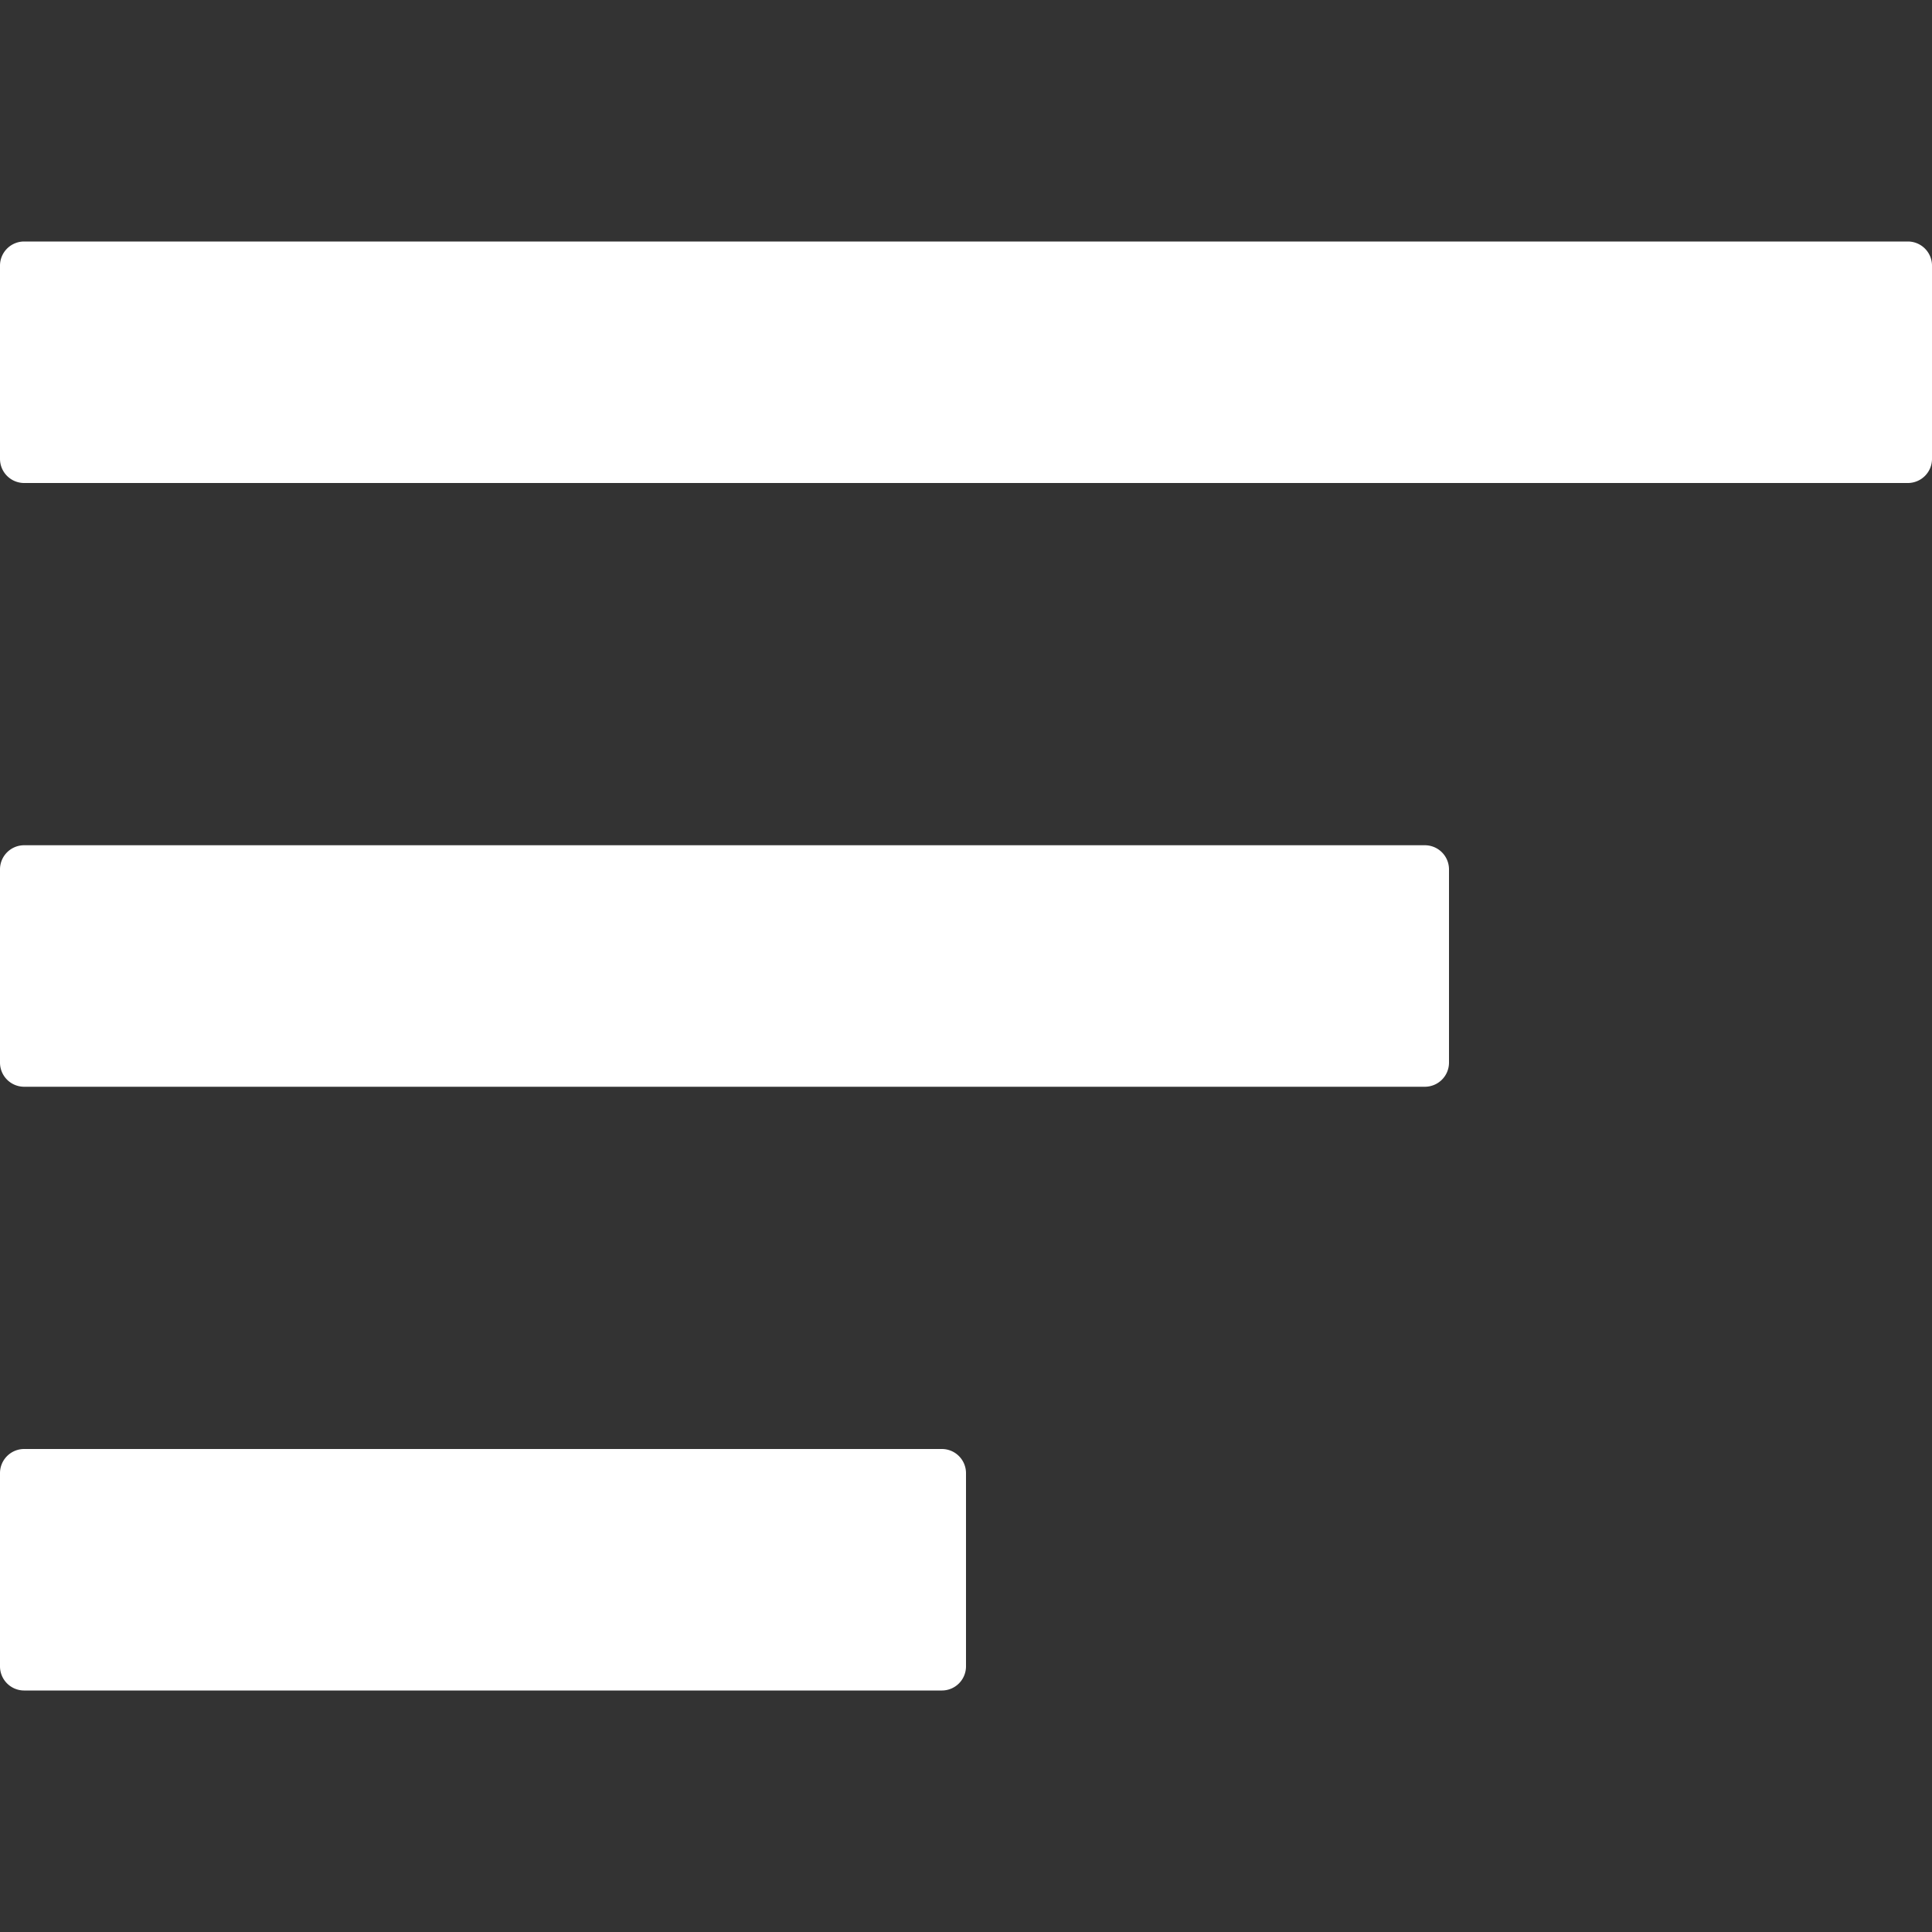 <svg id="icon-menu" xmlns="http://www.w3.org/2000/svg" width="24" height="24" viewBox="0 0 24 24">
  <rect x="0" y="0" width="24" height="24" fill="#333333" stroke="none"/>
  <rect id="Rectangle_17" data-name="Rectangle 17" width="24" height="24" fill="#fff" opacity="0"/>
  <path id="Path_14" data-name="Path 14" d="M23.7,10H.3a.3.3,0,0,0-.3.3v2.4a.3.3,0,0,0,.3.3H23.7a.3.3,0,0,0,.3-.3V10.3A.3.3,0,0,0,23.7,10Z" transform="translate(0 -7)" fill="#fff"/>
  <path id="Path_15" data-name="Path 15" d="M17.7,35H.3a.3.3,0,0,0-.3.3v2.4a.3.3,0,0,0,.3.3H17.7a.3.3,0,0,0,.3-.3V35.3A.3.3,0,0,0,17.7,35Z" transform="translate(0 -24.5)" fill="#fff"/>
  <path id="Path_16" data-name="Path 16" d="M11.7,60H.3a.3.3,0,0,0-.3.3v2.4a.3.3,0,0,0,.3.3H11.7a.3.3,0,0,0,.3-.3V60.3A.3.3,0,0,0,11.7,60Z" transform="translate(0 -42)" fill="#fff"/>
</svg>
